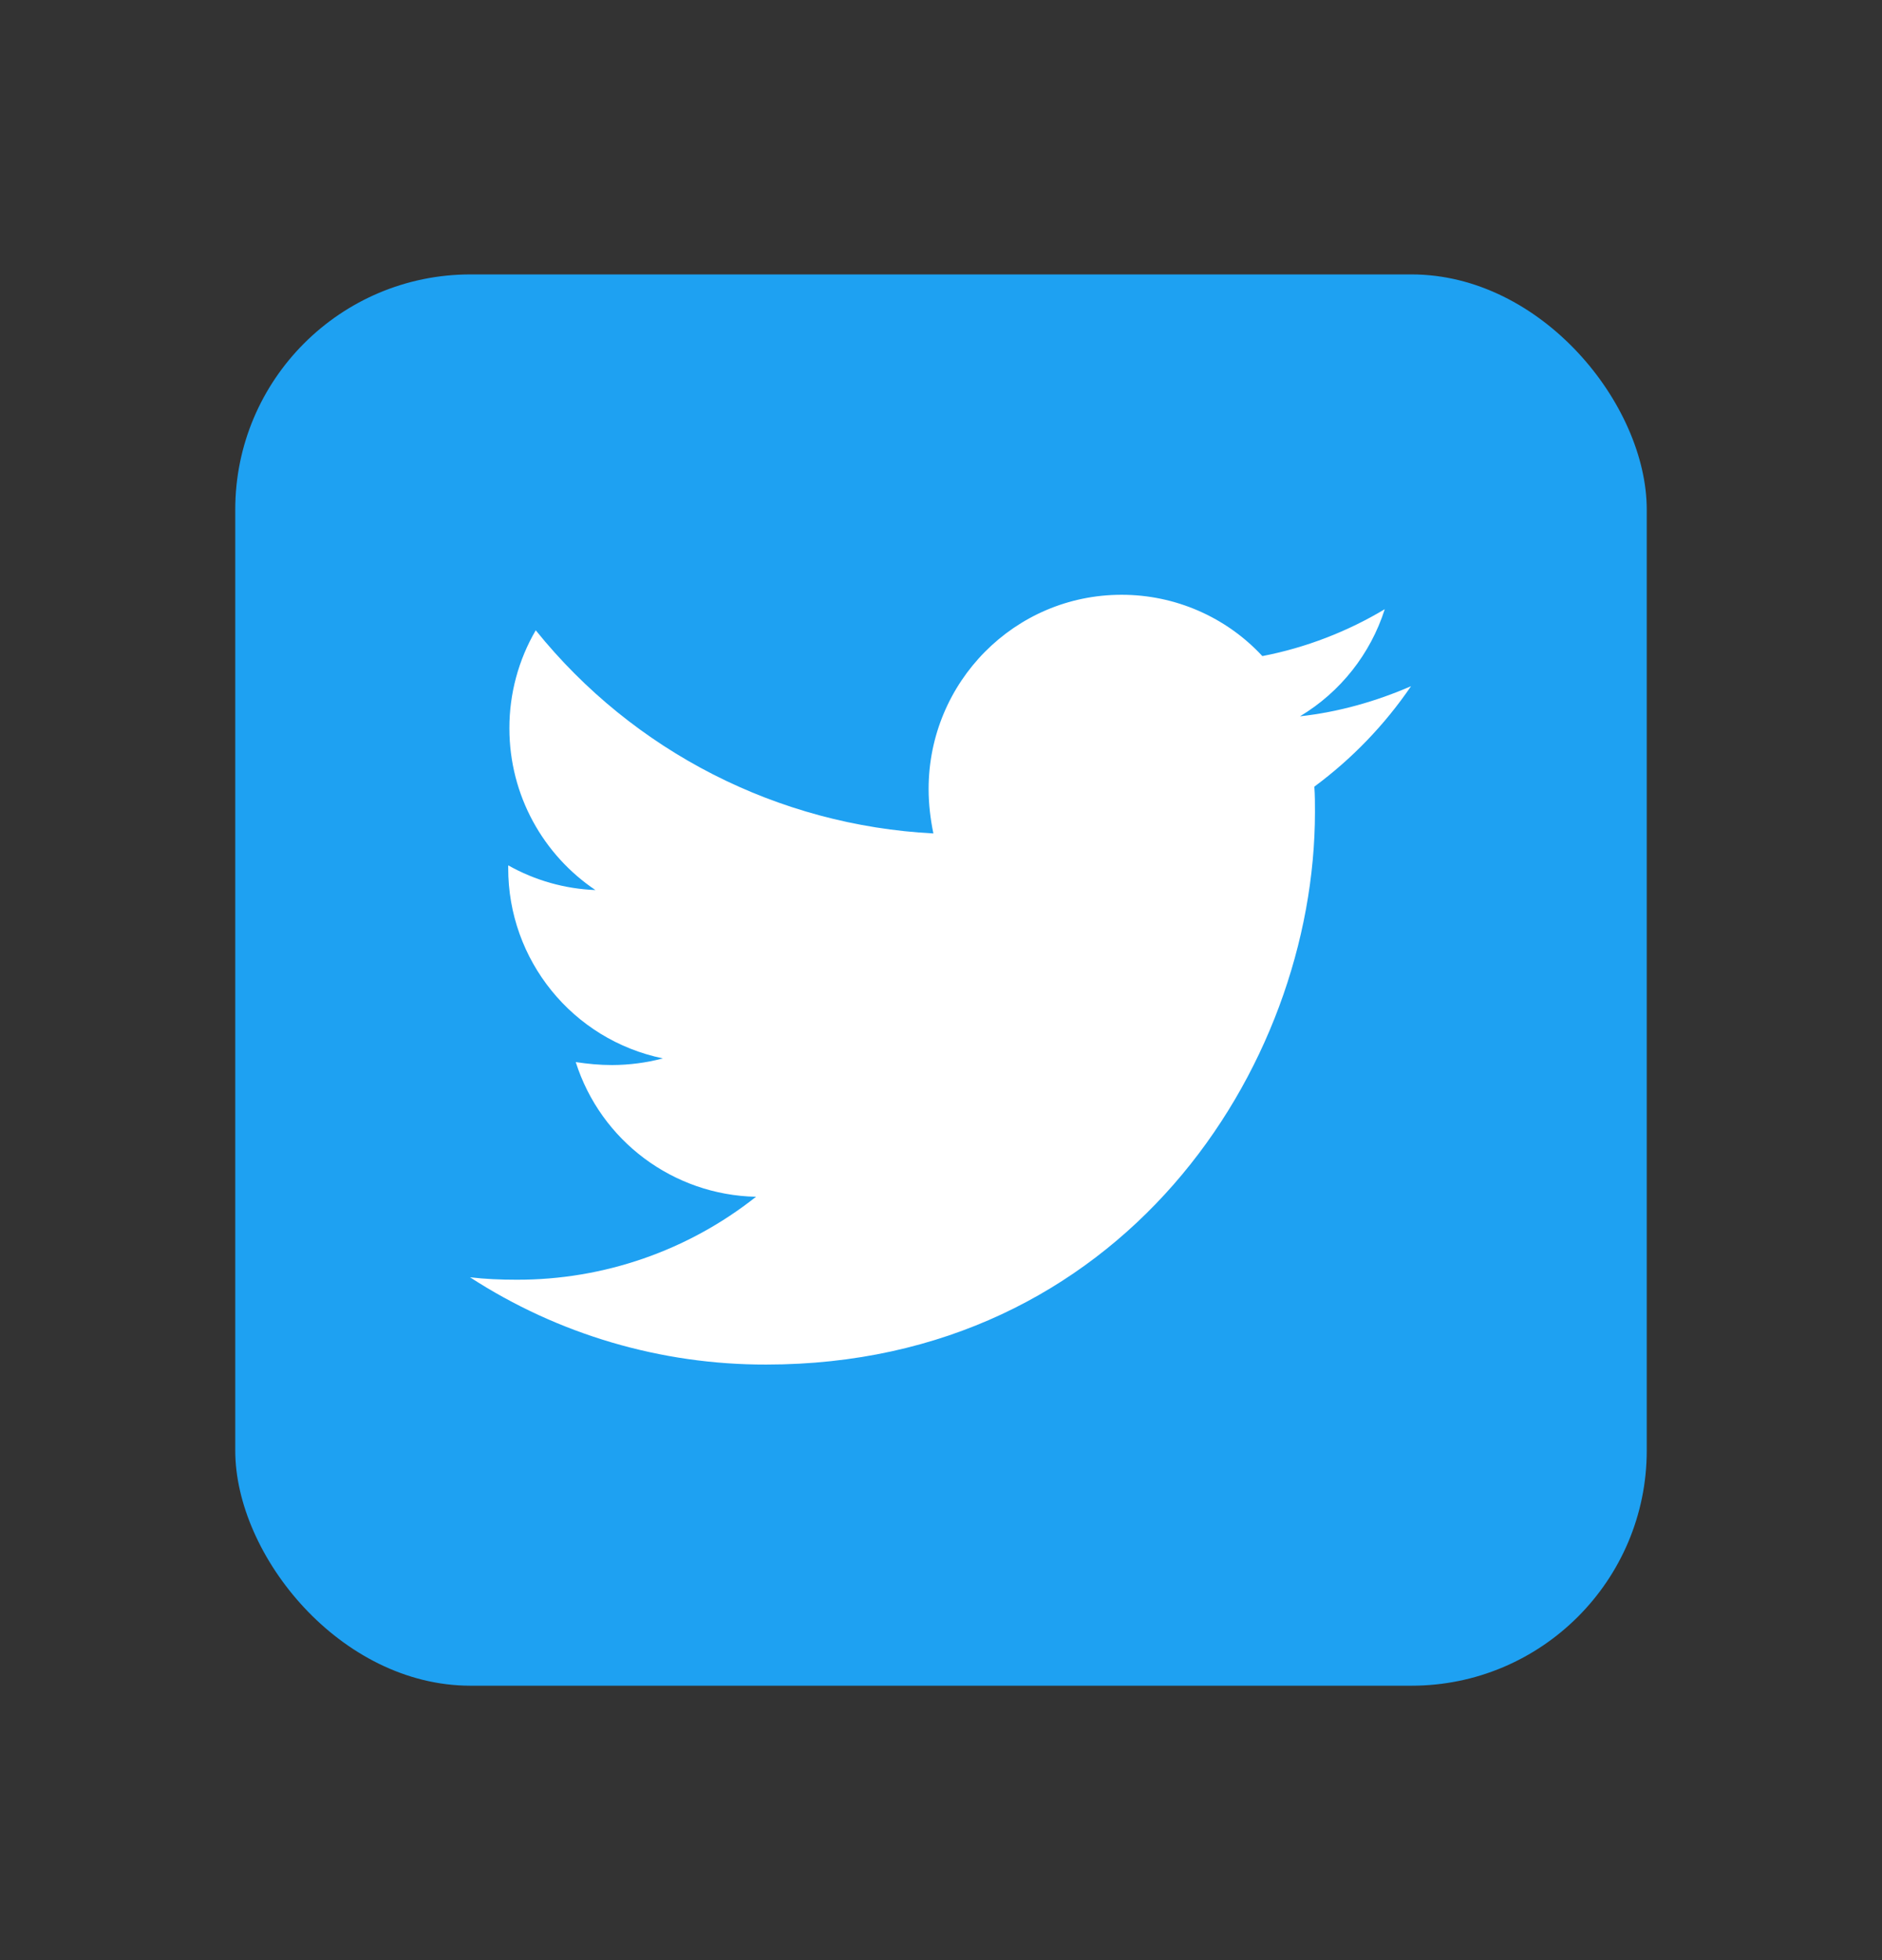 <svg width="24" height="25" viewBox="0 0 24 25" fill="none" xmlns="http://www.w3.org/2000/svg">
<rect x="0" y="0" width="24" height="25" fill="#333333" stroke="none"/>
<rect x="3" y="3.5" width="18" height="18" rx="3" fill="#1EA1F2"/>
<path fill-rule="evenodd" clip-rule="evenodd" d="M17.994 8.752C17.552 8.944 17.072 9.082 16.578 9.136C17.093 8.827 17.477 8.341 17.659 7.77C17.187 8.053 16.654 8.261 16.098 8.368C15.635 7.868 14.983 7.585 14.302 7.586C12.939 7.586 11.842 8.699 11.842 10.063C11.842 10.255 11.865 10.447 11.903 10.63C9.921 10.527 8.077 9.585 6.832 8.039C6.611 8.418 6.495 8.85 6.496 9.289C6.496 10.148 6.931 10.907 7.593 11.352C7.203 11.337 6.822 11.229 6.481 11.037V11.068C6.477 12.244 7.301 13.261 8.453 13.499C8.242 13.555 8.025 13.583 7.806 13.584C7.646 13.584 7.494 13.569 7.342 13.546C7.662 14.552 8.586 15.242 9.641 15.264C8.773 15.952 7.696 16.325 6.588 16.322C6.382 16.322 6.192 16.314 5.994 16.291C7.119 17.021 8.431 17.407 9.771 17.404C14.294 17.404 16.769 13.63 16.769 10.355C16.769 10.248 16.769 10.14 16.761 10.033C17.241 9.678 17.658 9.245 17.994 8.752Z" fill="white"/>
</svg>
